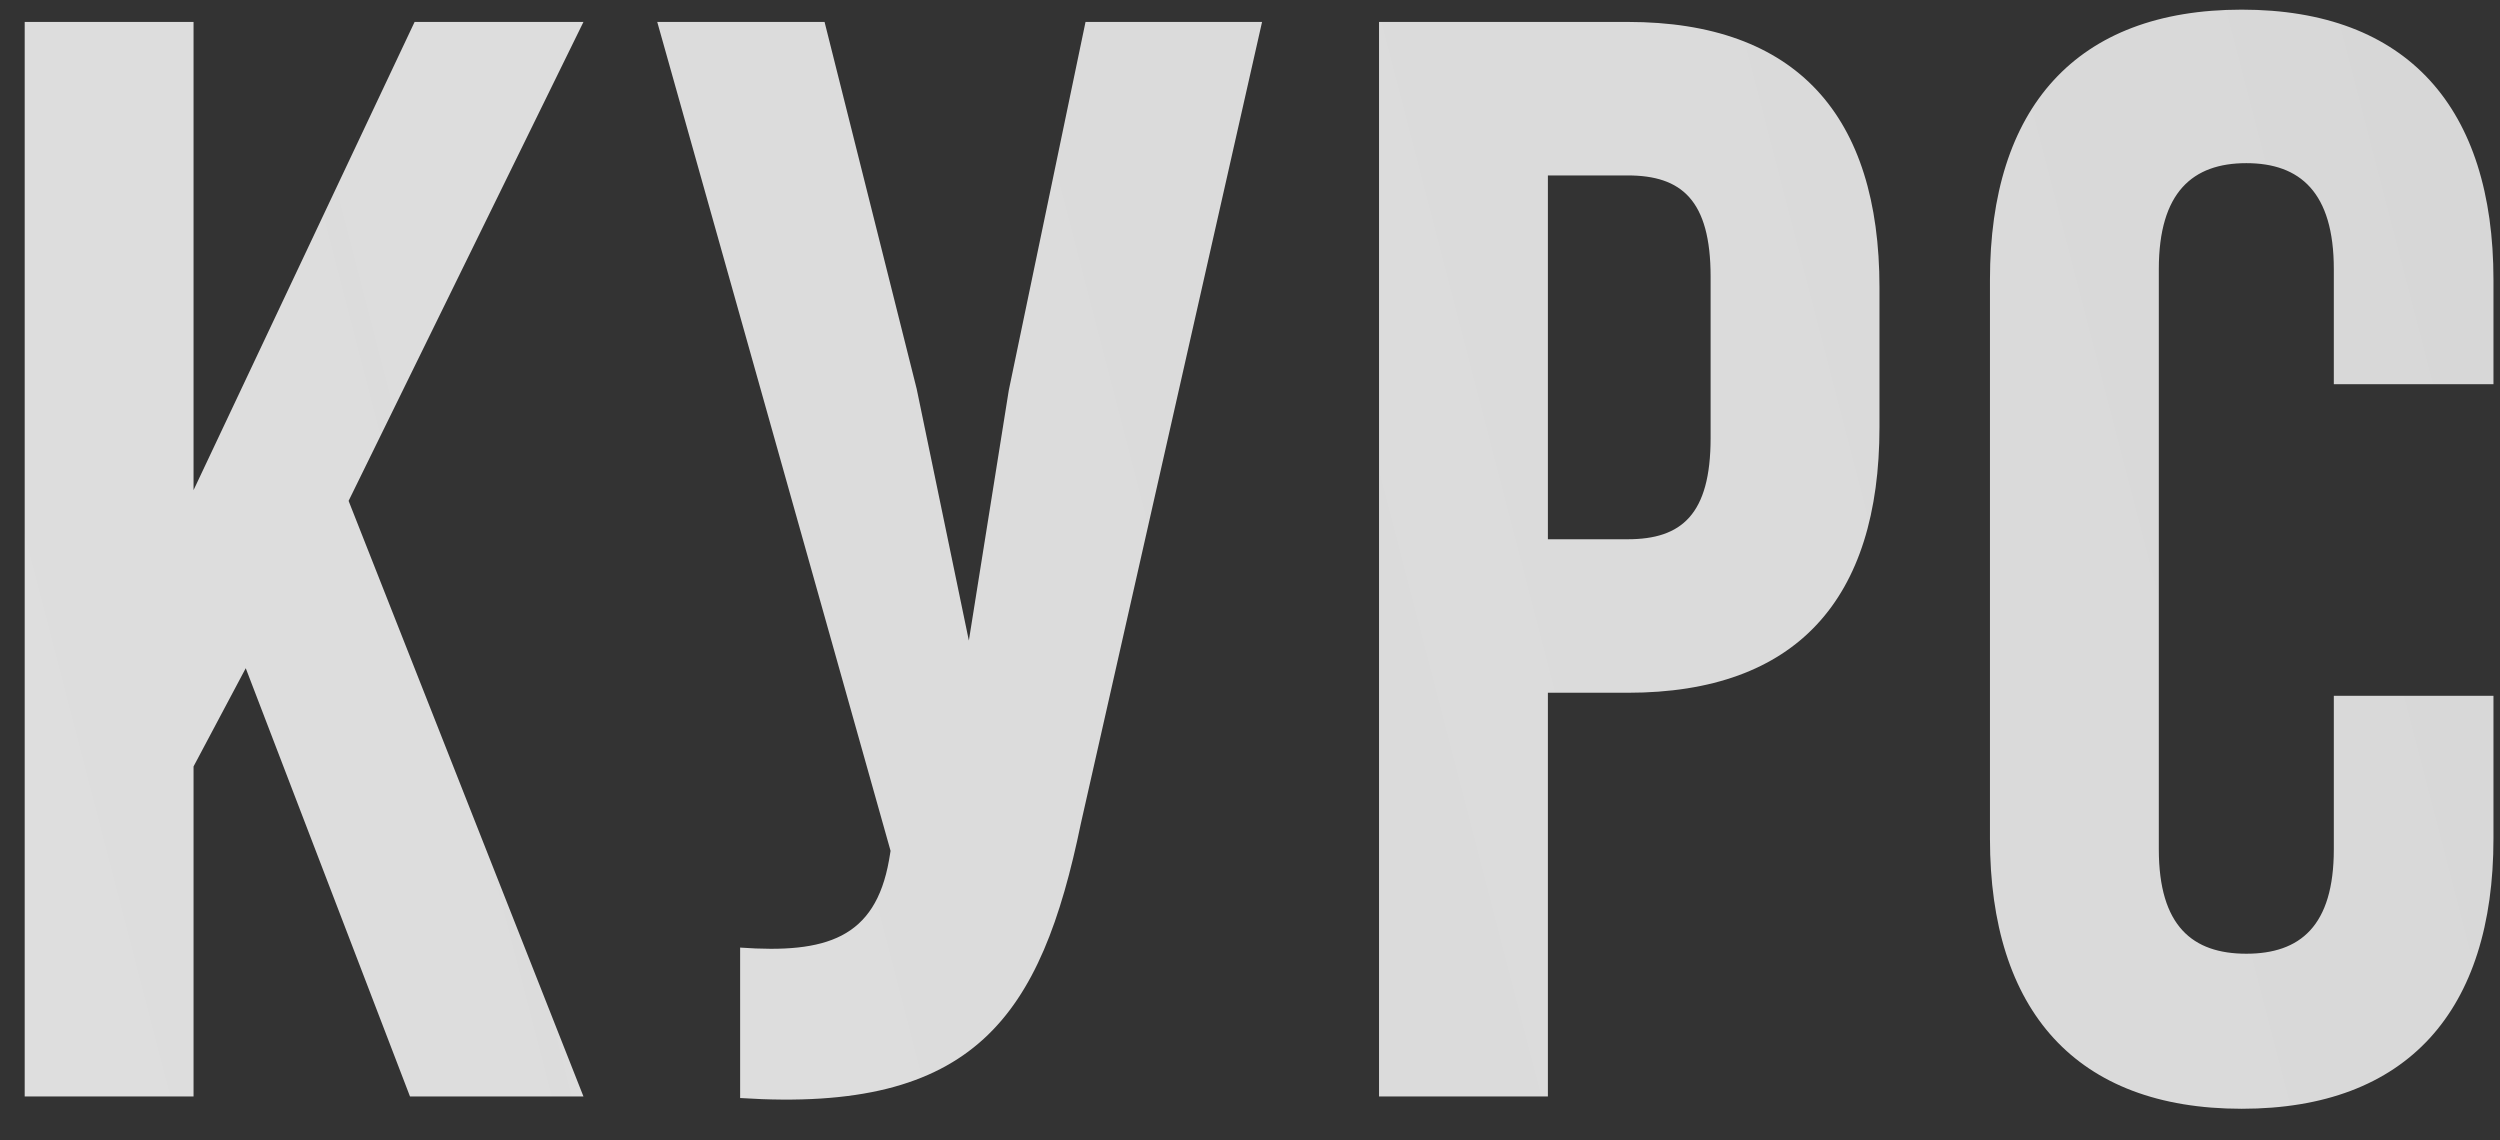 <?xml version="1.0" encoding="UTF-8"?> <svg xmlns="http://www.w3.org/2000/svg" width="57" height="26" viewBox="0 0 57 26" fill="none"><rect x="0" y="0" width="57" height="26" fill="#333333" stroke="none"/> <path d="M9.348 25L5.603 15.235L4.413 17.475V25H0.563V0.5H4.413V11.175L9.453 0.5H13.303L7.948 11.42L13.303 25H9.348ZM28.775 0.5L24.645 18.77C23.735 23.18 22.23 25.385 16.875 25.035V21.605C18.835 21.745 19.955 21.395 20.27 19.61L20.305 19.4L14.985 0.5H18.8L20.9 8.865L22.09 14.605L23 8.9L24.75 0.5H28.775ZM37.112 0.5C40.962 0.5 42.852 2.635 42.852 6.555V9.74C42.852 13.66 40.962 15.795 37.112 15.795H35.292V25H31.442V0.5H37.112ZM37.112 4H35.292V12.295H37.112C38.337 12.295 39.002 11.735 39.002 9.985V6.31C39.002 4.56 38.337 4 37.112 4ZM53.211 15.865H56.851V19.12C56.851 23.04 54.891 25.28 51.111 25.28C47.331 25.28 45.371 23.04 45.371 19.12V6.38C45.371 2.46 47.331 0.22 51.111 0.22C54.891 0.22 56.851 2.46 56.851 6.38V8.76H53.211V6.135C53.211 4.385 52.441 3.72 51.216 3.72C49.991 3.72 49.221 4.385 49.221 6.135V19.365C49.221 21.115 49.991 21.745 51.216 21.745C52.441 21.745 53.211 21.115 53.211 19.365V15.865Z" fill="url(#paint0_linear_37_476)"></path> <defs> <linearGradient id="paint0_linear_37_476" x1="-50" y1="4.25" x2="109.081" y2="-36.984" gradientUnits="userSpaceOnUse"> <stop stop-color="white"></stop> <stop offset="0.233" stop-color="#F8F8F8" stop-opacity="0.869"></stop> <stop offset="0.565" stop-color="white" stop-opacity="0.819"></stop> <stop offset="0.787" stop-color="white" stop-opacity="0.76"></stop> <stop offset="1" stop-color="white" stop-opacity="0.18"></stop> </linearGradient> </defs> </svg> 